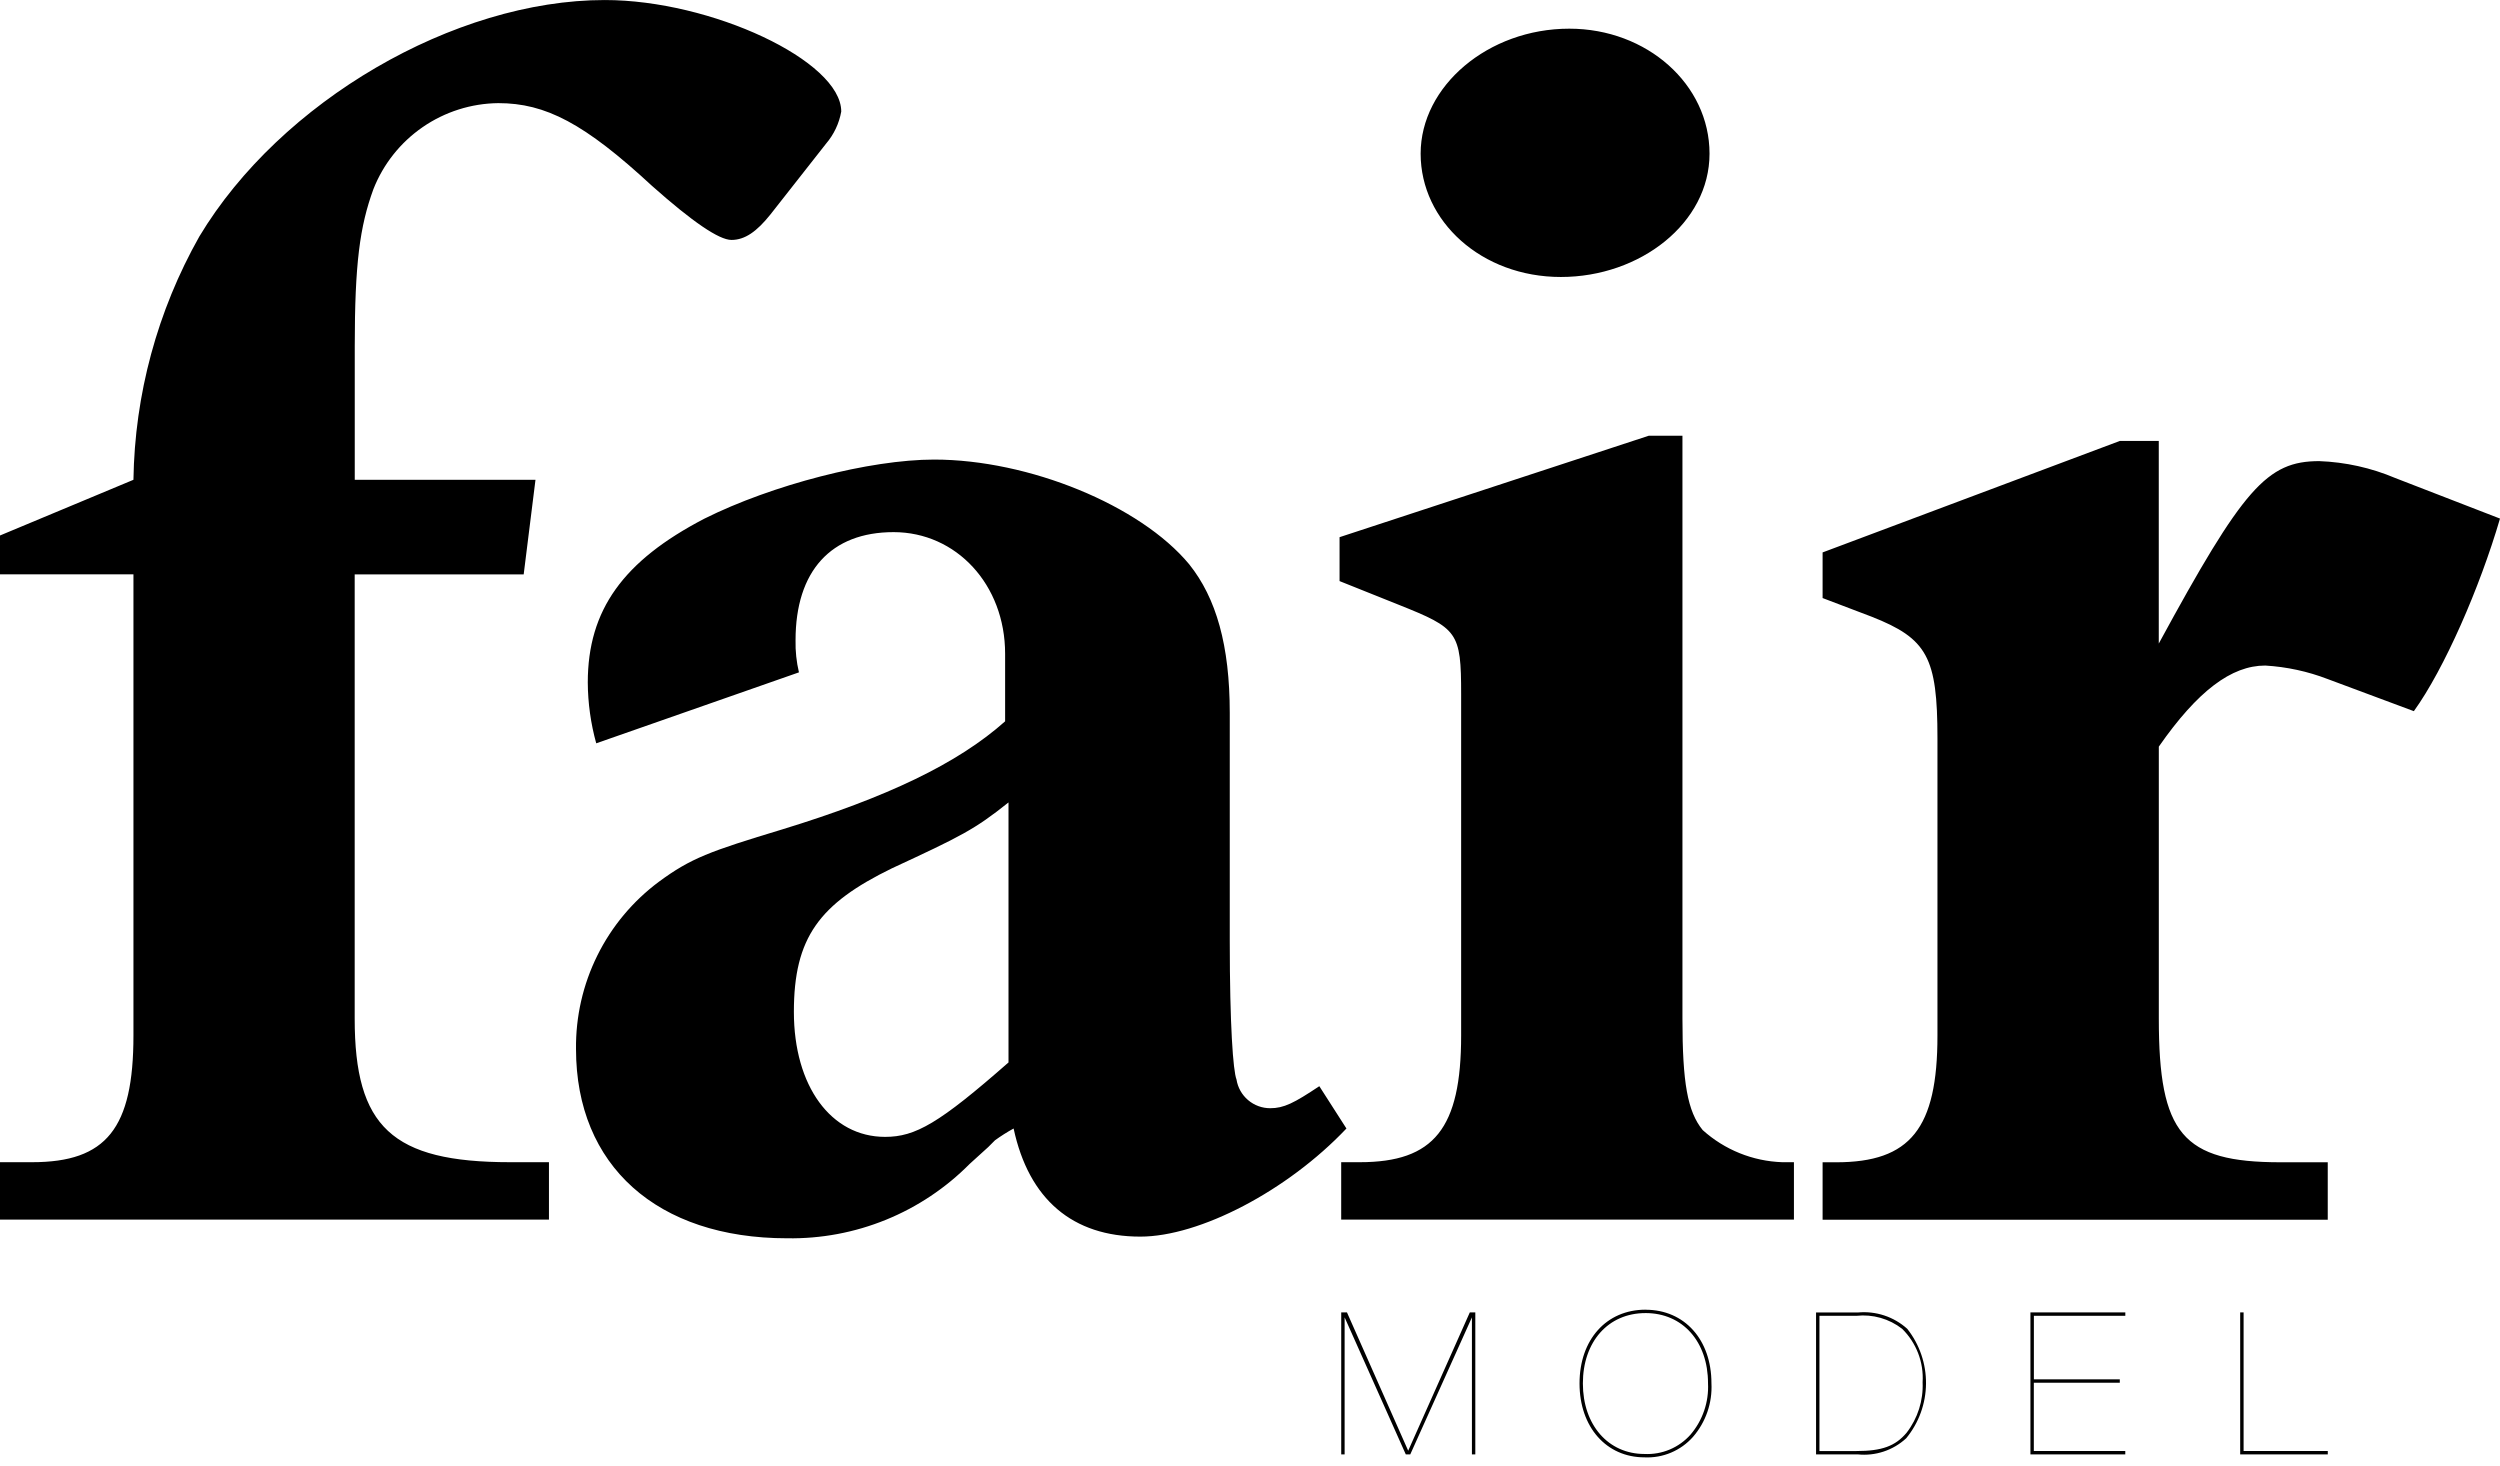 <svg width="232" height="136" viewBox="0 0 232 136" fill="none" xmlns="http://www.w3.org/2000/svg">
<g clip-path="url(#clip0_5_303)">
<g clip-path="url(#clip1_5_303)">
<path d="M32.921 53.303H48.598L49.693 44.524H32.921V32.14C32.921 24.46 33.391 21.011 34.649 17.562C35.566 15.227 37.16 13.219 39.226 11.795C41.292 10.372 43.736 9.597 46.245 9.571C50.634 9.571 54.239 11.451 60.508 17.251C64.271 20.594 66.728 22.266 67.88 22.266C69.134 22.266 70.229 21.482 71.485 19.916L76.658 13.332C77.385 12.482 77.871 11.453 78.068 10.352C78.068 5.648 65.999 0.003 56.121 0.003C42.169 0.003 26.021 9.408 18.496 21.951C14.604 28.846 12.502 36.608 12.383 44.525L0 49.694V53.299H12.384V96.093C12.384 104.717 9.874 107.852 2.98 107.852H0V113.181H50.943V107.852H47.338C36.364 107.852 32.915 104.561 32.915 94.528V53.295L32.921 53.303ZM122.427 100.802C120.078 102.371 119.137 102.842 117.883 102.842C117.128 102.845 116.397 102.578 115.822 102.089C115.247 101.601 114.865 100.922 114.747 100.176C114.433 99.392 114.122 95.162 114.122 87.323V66.16C114.122 59.891 112.868 55.502 110.358 52.366C105.813 46.882 95.466 42.648 86.686 42.648C80.728 42.648 71.638 44.997 65.364 48.133C57.84 52.048 54.546 56.597 54.546 63.336C54.557 65.243 54.821 67.141 55.33 68.98L74.142 62.395C73.911 61.419 73.805 60.418 73.827 59.415C73.827 52.986 77.118 49.382 82.926 49.382C88.735 49.382 93.275 54.242 93.275 60.669V66.939C88.886 70.855 82.301 73.993 72.582 76.972C65.843 79.011 64.118 79.637 61.138 81.831C58.724 83.629 56.769 85.973 55.433 88.671C54.097 91.369 53.419 94.345 53.454 97.356C53.454 108.174 60.978 114.913 73.051 114.913C76.192 114.964 79.312 114.379 82.221 113.193C85.131 112.008 87.771 110.246 89.982 108.014L91.71 106.446L92.335 105.82C92.888 105.419 93.465 105.053 94.063 104.725C95.473 111.309 99.547 114.758 105.821 114.758C111.306 114.758 119.459 110.524 124.949 104.725L122.439 100.809L122.427 100.802ZM93.58 98.603C87.151 104.247 84.957 105.502 82.136 105.502C77.121 105.502 73.672 100.798 73.672 93.903C73.672 87.007 76.022 83.87 82.771 80.579C89.2 77.599 90.451 76.974 93.589 74.465V98.61L93.58 98.603ZM156.132 40.439H152.997L124.311 49.85V53.925L129.795 56.12C135.284 58.315 135.594 58.63 135.594 64.429V96.093C135.594 104.717 133.085 107.852 126.19 107.852H124.463V113.181H166.477V107.852H165.382C162.65 107.757 160.04 106.702 158.01 104.872C156.6 103.145 156.131 100.483 156.131 94.523V40.444L156.132 40.439ZM145.629 2.661C138.104 2.661 131.835 7.99 131.835 14.26C131.835 20.53 137.479 25.704 144.85 25.704C152.221 25.704 158.644 20.689 158.644 14.26C158.644 7.831 152.841 2.661 145.629 2.661ZM200.338 69.287C203.943 64.113 207.078 61.763 210.212 61.763C212.198 61.88 214.154 62.303 216.011 63.017L224.006 65.996C226.826 62.081 230.119 54.553 232 48.124L222.281 44.361C220.045 43.413 217.654 42.882 215.227 42.792C210.367 42.792 208.172 45.301 200.334 59.723V40.916H196.729L169.137 51.265V55.499L173.682 57.227C178.856 59.267 179.796 60.991 179.796 68.514V96.102C179.796 104.725 177.286 107.86 170.392 107.86H169.137V113.189H216.015V107.859H211.625C202.526 107.859 200.338 105.194 200.338 94.535V69.299V69.287Z" fill="black"/>
<path d="M124.466 134.966H124.781V122.252L130.458 134.969H130.872L136.594 122.252V134.969H136.909V121.792H136.398L130.68 134.627L124.999 121.792H124.466V134.963V134.966ZM152.709 121.538C149.067 121.538 146.58 124.326 146.58 128.381C146.58 132.436 149.071 135.243 152.613 135.243C153.456 135.282 154.296 135.132 155.073 134.804C155.85 134.476 156.545 133.979 157.105 133.349C158.3 131.971 158.916 130.185 158.822 128.364C158.822 124.332 156.331 121.543 152.712 121.543L152.709 121.538ZM152.709 121.853C156.15 121.853 158.504 124.502 158.504 128.363C158.591 130.1 158.012 131.805 156.884 133.13C156.352 133.731 155.691 134.204 154.951 134.516C154.212 134.827 153.411 134.968 152.61 134.929C149.245 134.929 146.891 132.238 146.891 128.382C146.891 124.526 149.227 121.854 152.705 121.854L152.709 121.853ZM168.53 134.966H172.387C173.202 135.052 174.026 134.962 174.804 134.704C175.582 134.446 176.296 134.025 176.898 133.468C178.069 132.04 178.716 130.256 178.734 128.409C178.751 126.563 178.138 124.767 176.995 123.317C176.377 122.759 175.65 122.337 174.86 122.075C174.069 121.814 173.234 121.72 172.405 121.799H168.53V134.97V134.966ZM168.845 134.651V122.108H172.268C173.788 121.943 175.314 122.376 176.52 123.315C177.173 123.958 177.68 124.734 178.007 125.589C178.335 126.445 178.475 127.361 178.418 128.275C178.493 129.962 177.967 131.621 176.934 132.957C175.887 134.201 174.639 134.656 172.285 134.656H168.844L168.845 134.651ZM188.425 134.966H197.226V134.651H188.739V128.316H196.717V128.002H188.744V122.106H197.23V121.792H188.424V134.963L188.425 134.966ZM207.89 134.966H216.018V134.651H208.206V121.792H207.889V134.963L207.89 134.966Z" fill="black"/>
</g>
</g>
<defs>
<clipPath id="clip0_5_303">
<rect width="232" height="136" fill="white"/>
</clipPath>
<clipPath id="clip1_5_303">
<rect width="232" height="135.243" fill="white"/>
</clipPath>
</defs>
</svg>
